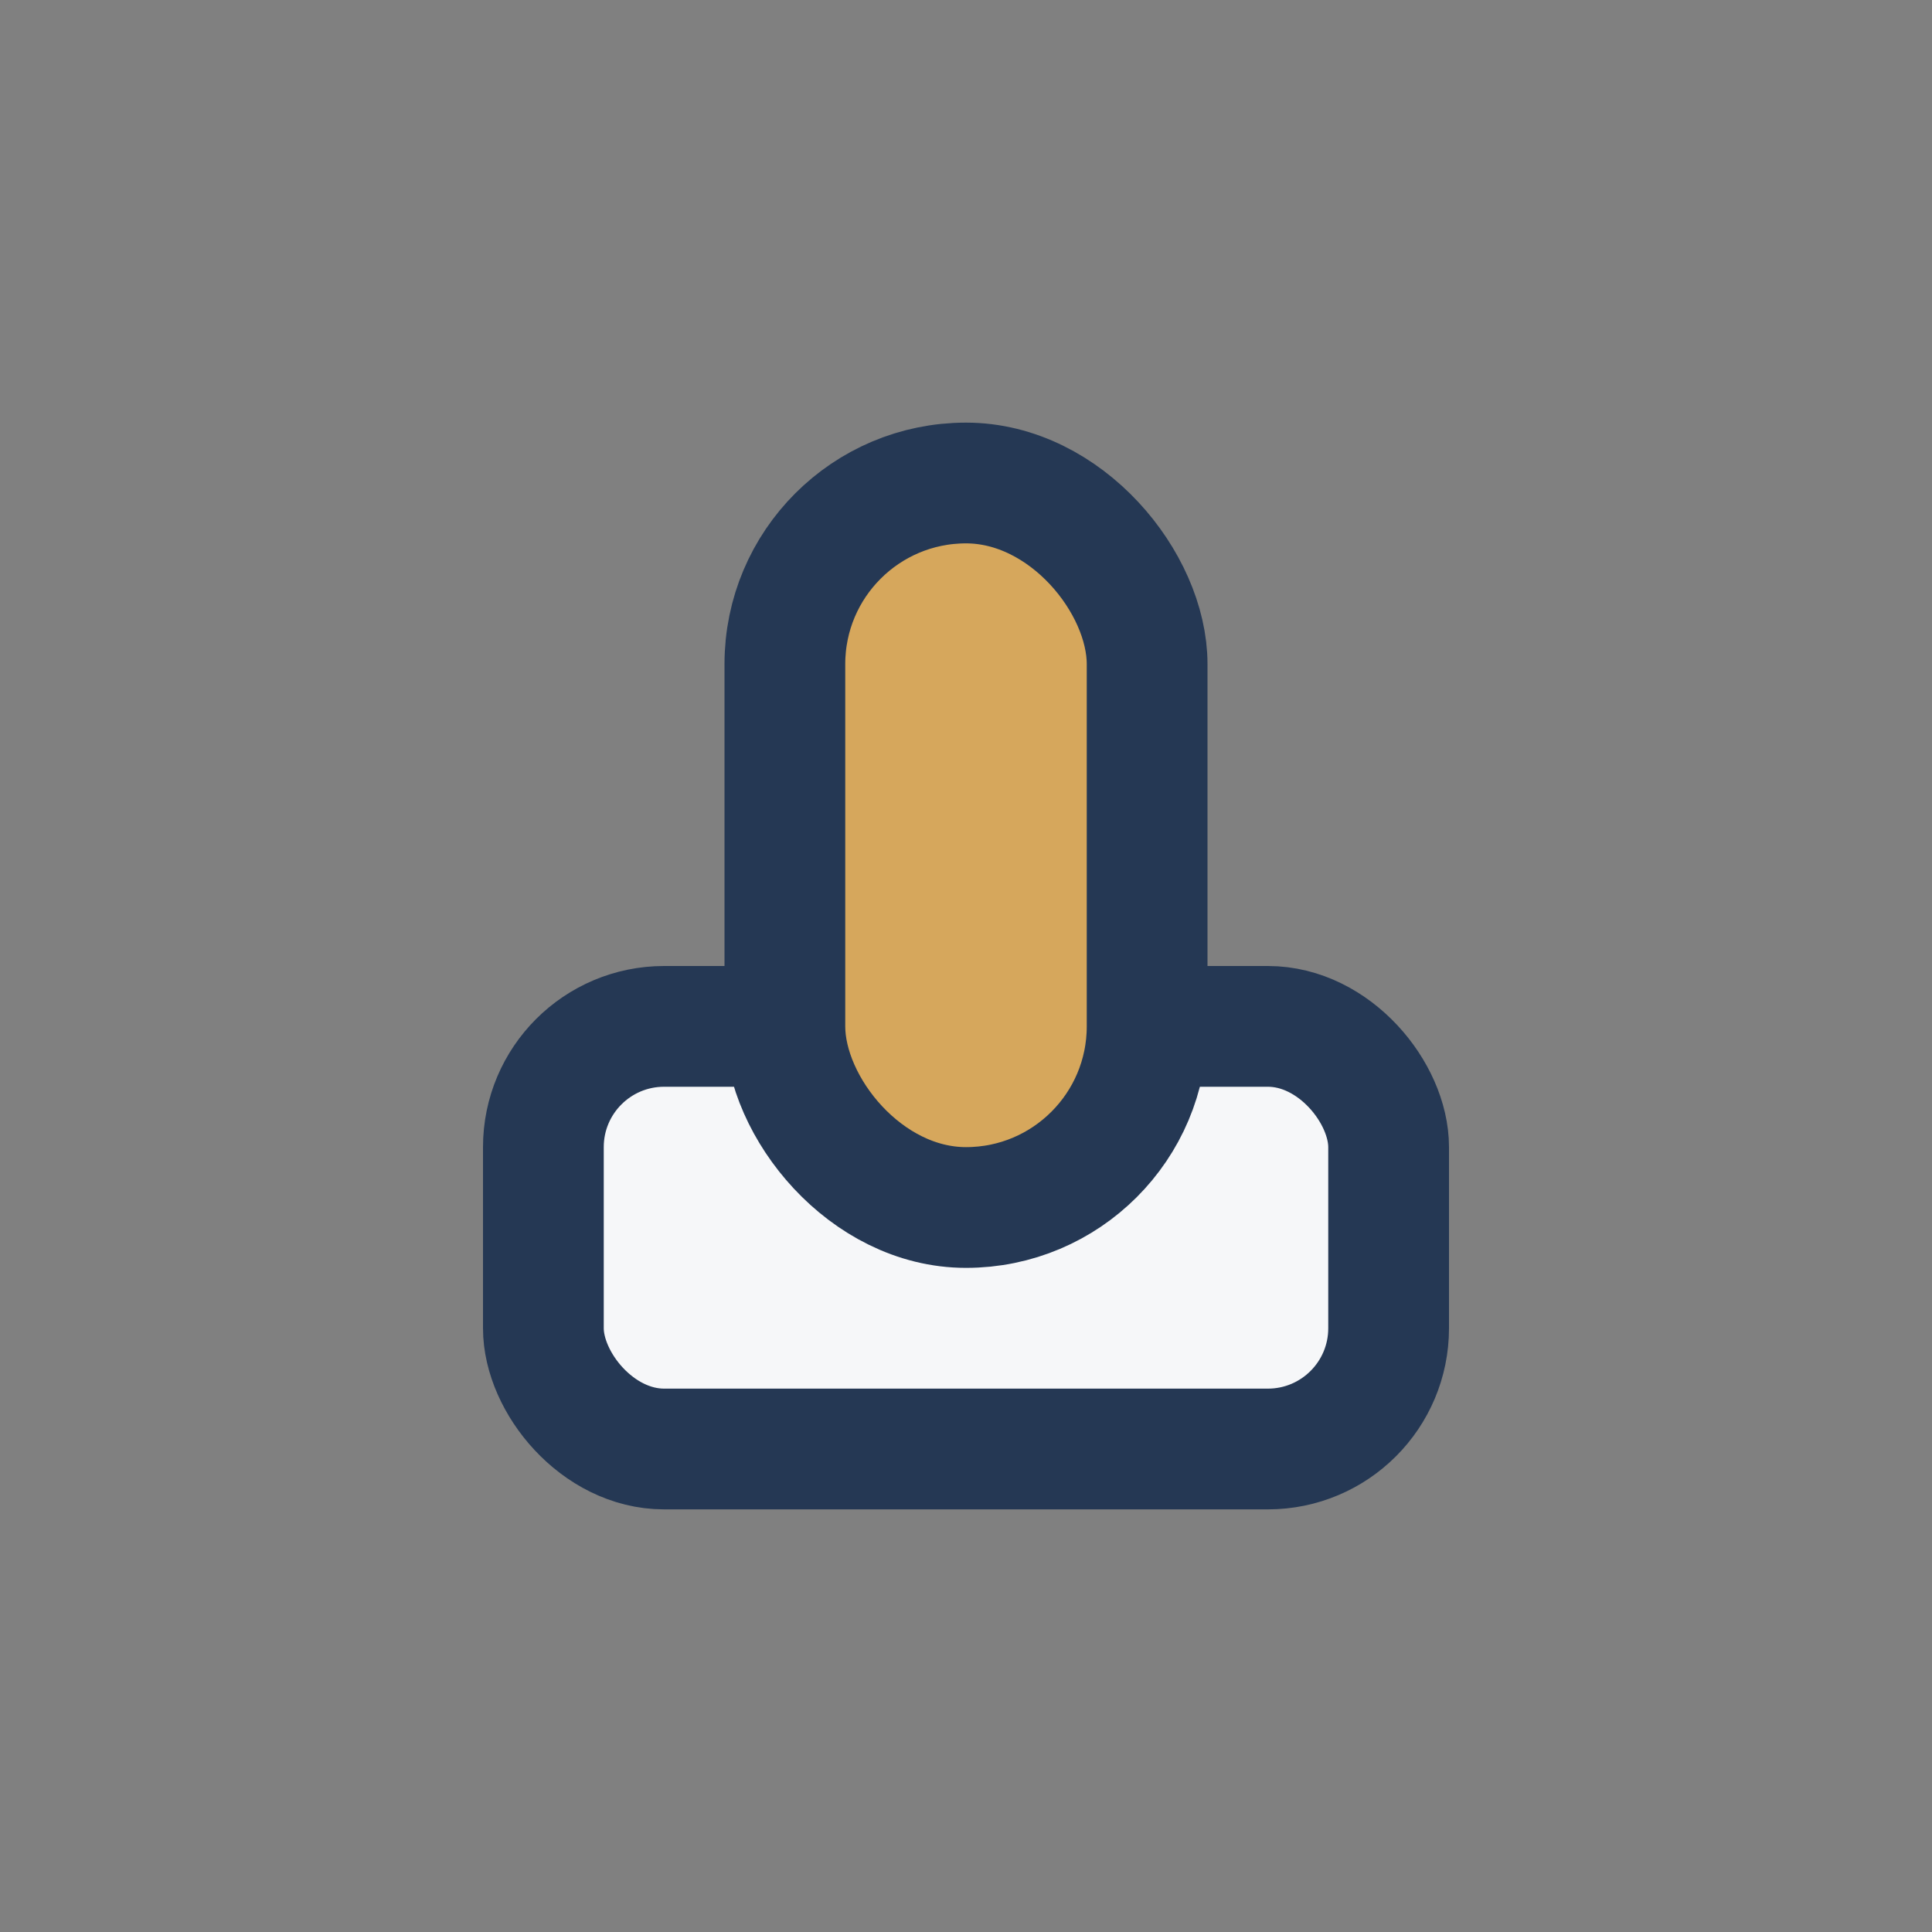 <?xml version="1.0" encoding="UTF-8"?>
<svg xmlns="http://www.w3.org/2000/svg" width="32" height="32" viewBox="0 0 32 32"><rect x="0" y="0" width="32" height="32" fill="#808080" stroke="none"/><rect x="9" y="17" width="14" height="7" rx="2" fill="#F6F7F9" stroke="#253854" stroke-width="2"/><rect x="13" y="8" width="6" height="12" rx="3" fill="#D6A75C" stroke="#253854" stroke-width="2"/></svg>
